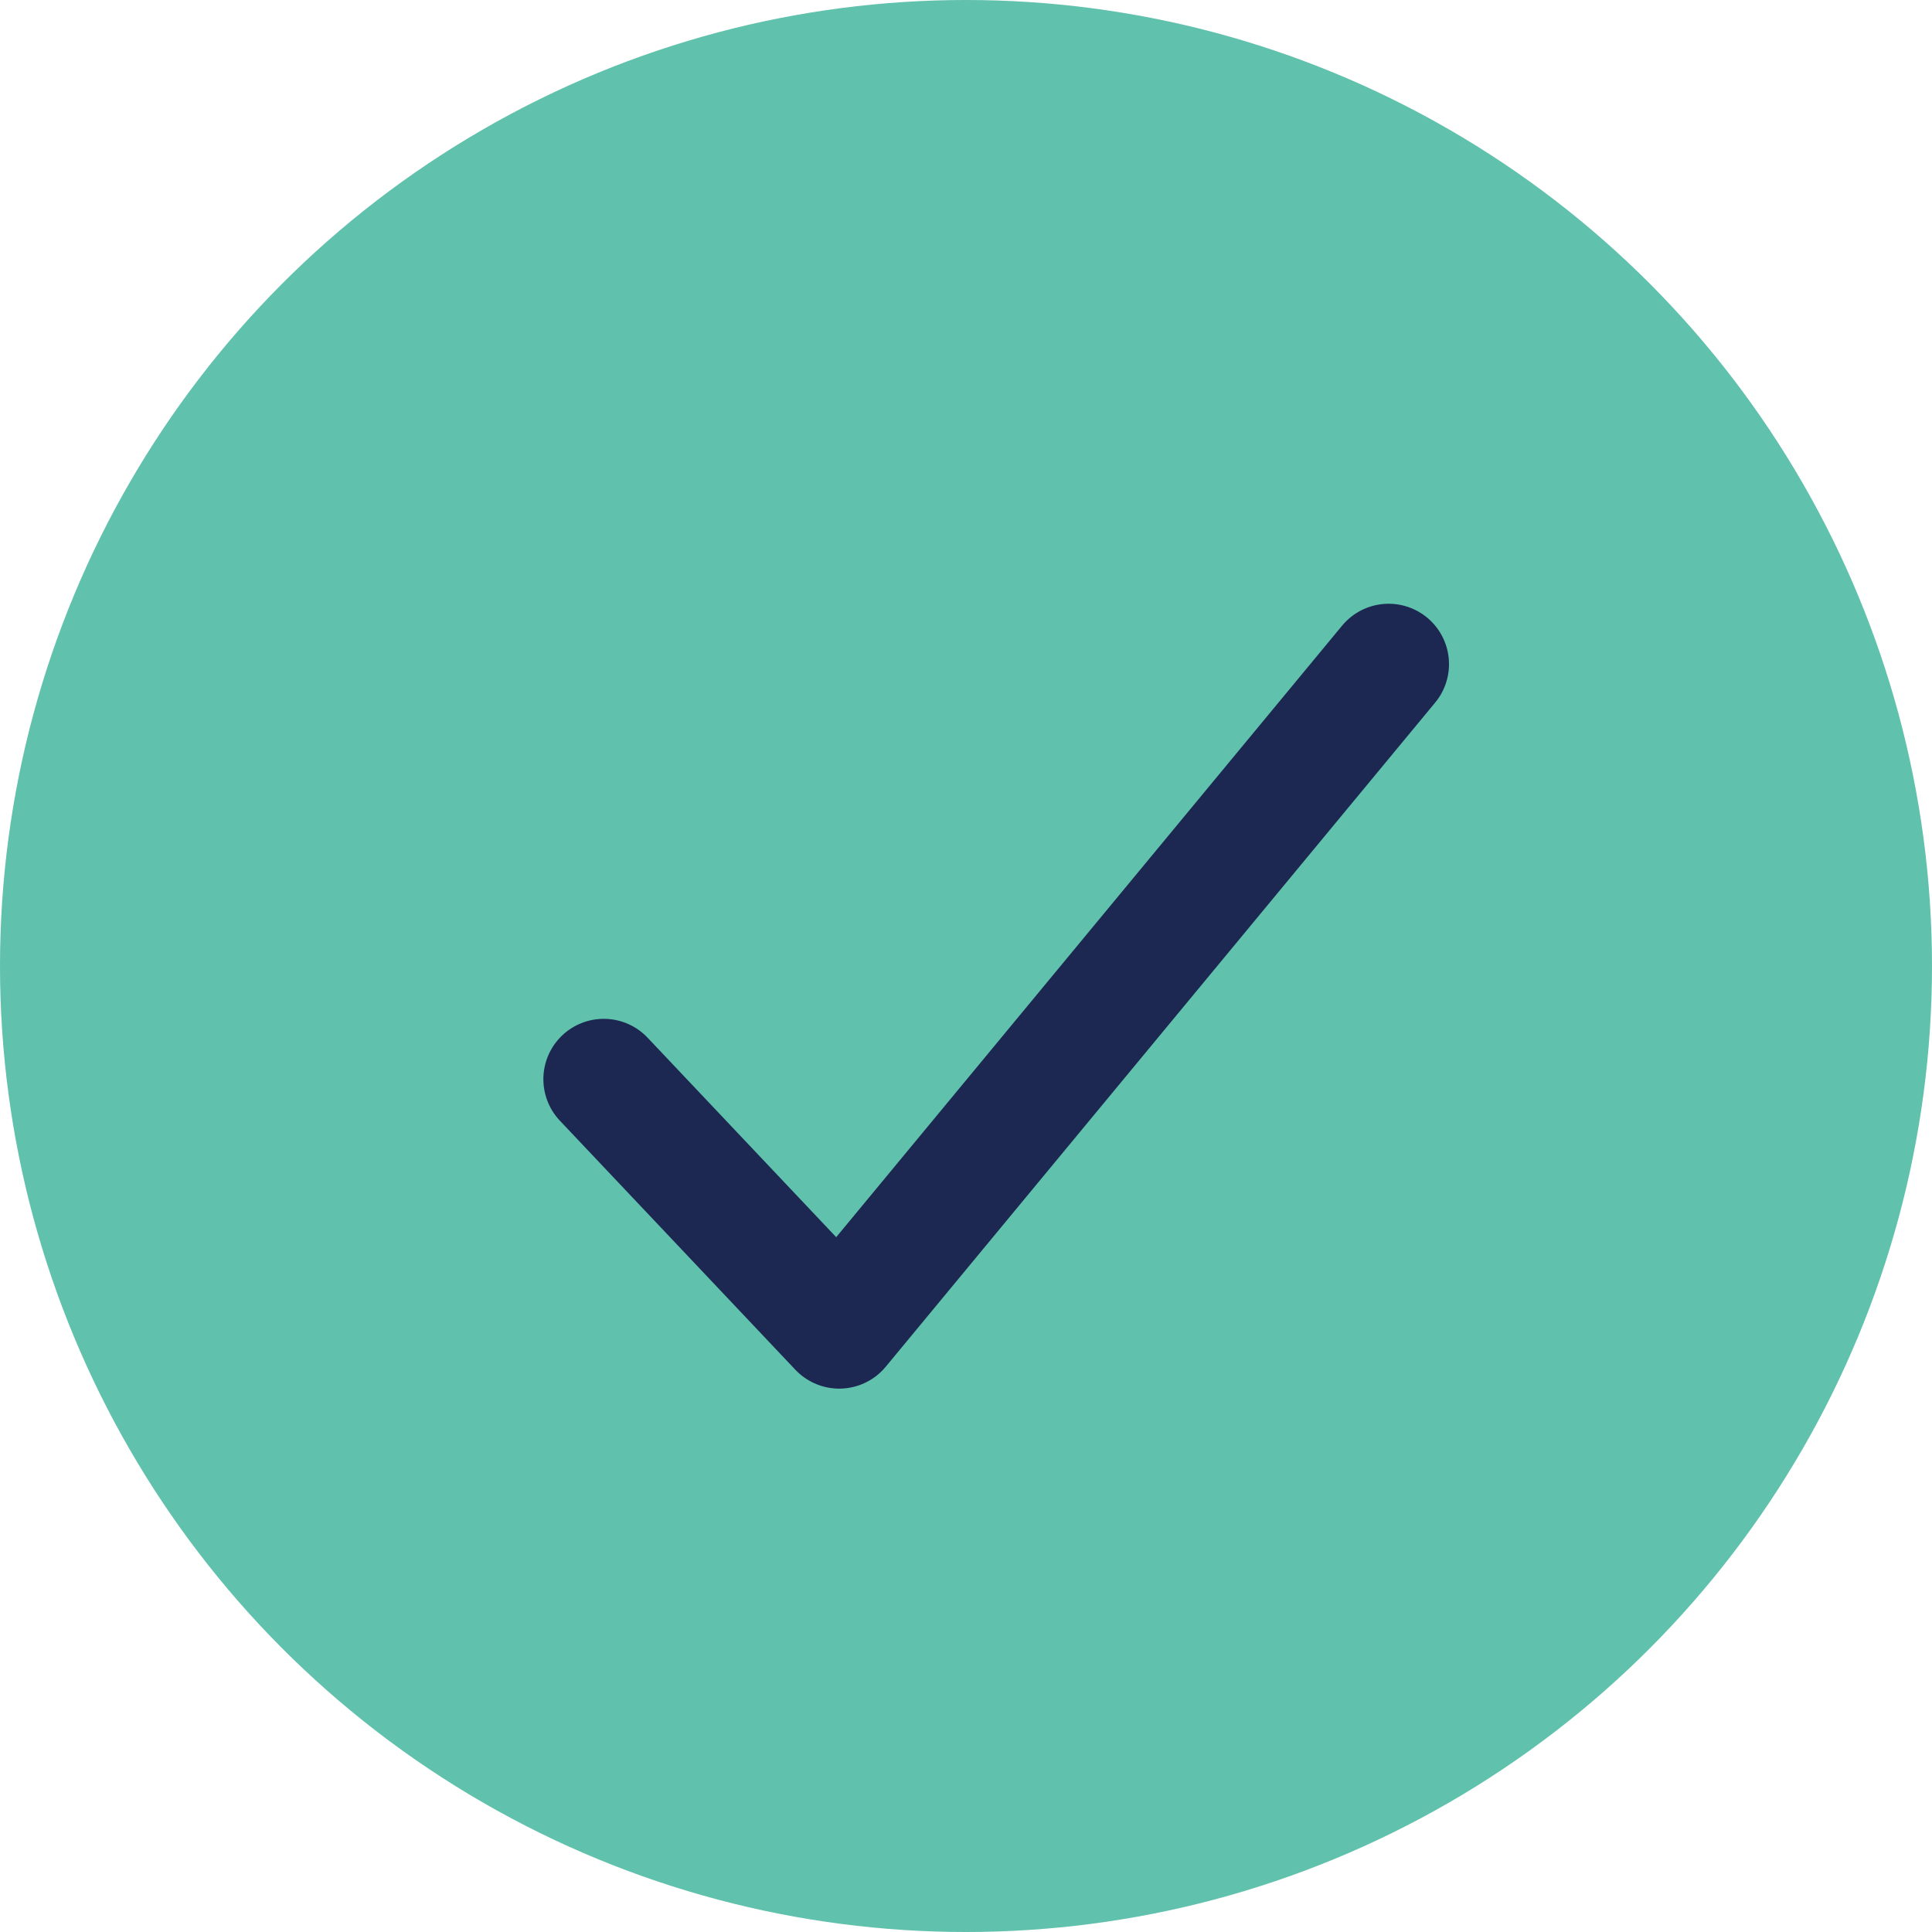 <svg xmlns="http://www.w3.org/2000/svg" width="32" height="32" viewBox="0 0 32 32" fill="none"><g id="Icon"><circle id="Ellipse" cx="16" cy="16" r="16" fill="#60C1AC"></circle><path id="Vector" d="M23 11L13.9 22L10 17.875" stroke="#1C2752" stroke-width="2" stroke-linecap="round" stroke-linejoin="round"></path></g></svg>